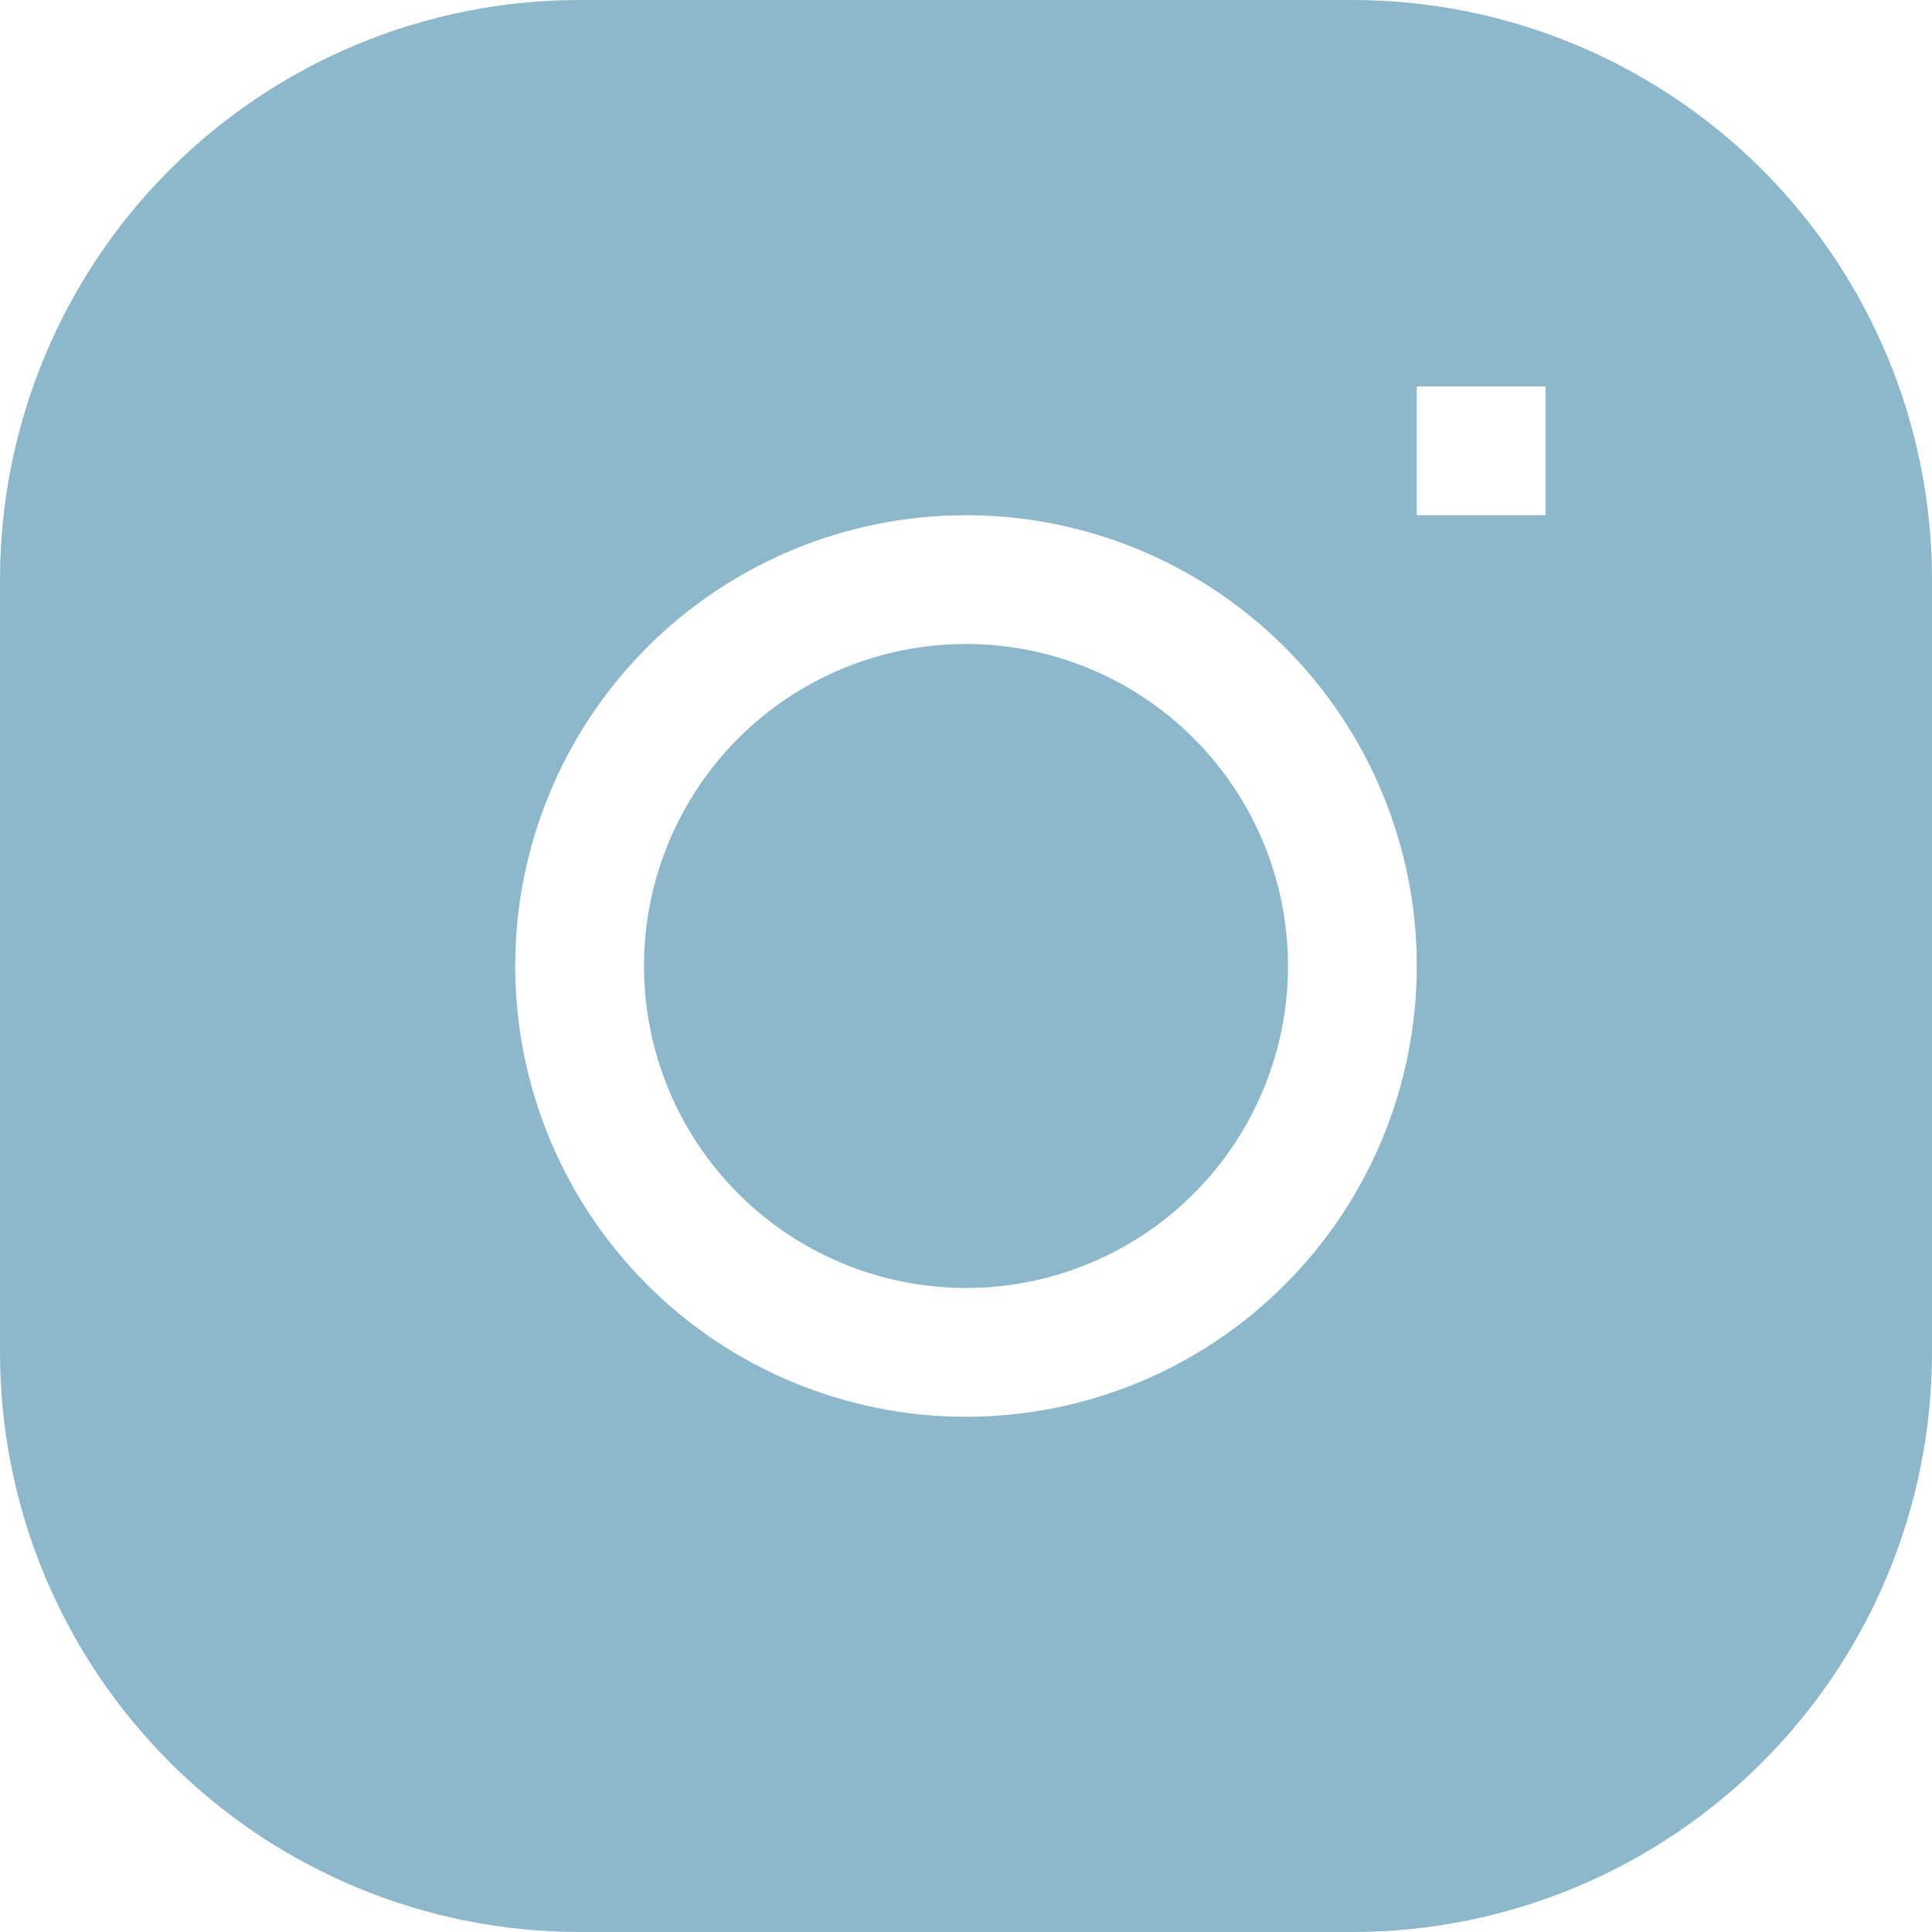 <?xml version="1.0" encoding="UTF-8"?> <svg xmlns="http://www.w3.org/2000/svg" width="58" height="58" viewBox="0 0 58 58" fill="none"> <g clip-path="url(#clip0_108_10)"> <path d="M29 19.333C26.436 19.333 23.977 20.352 22.165 22.164C20.352 23.977 19.333 26.436 19.333 29C19.333 31.563 20.352 34.022 22.165 35.835C23.977 37.648 26.436 38.666 29 38.666C31.564 38.666 34.023 37.648 35.835 35.835C37.648 34.022 38.667 31.563 38.667 29C38.667 26.436 37.648 23.977 35.835 22.164C34.023 20.352 31.564 19.333 29 19.333Z" fill="#8DB7CA"></path> <path fill-rule="evenodd" clip-rule="evenodd" d="M17.4 0C12.785 0 8.359 1.833 5.096 5.096C1.833 8.359 0 12.785 0 17.4L0 40.6C0 45.215 1.833 49.641 5.096 52.904C8.359 56.167 12.785 58 17.4 58H40.6C45.215 58 49.641 56.167 52.904 52.904C56.167 49.641 58 45.215 58 40.6V17.4C58 12.785 56.167 8.359 52.904 5.096C49.641 1.833 45.215 0 40.6 0L17.4 0ZM15.467 29C15.467 25.411 16.892 21.968 19.43 19.43C21.968 16.892 25.411 15.467 29 15.467C32.589 15.467 36.032 16.892 38.569 19.43C41.108 21.968 42.533 25.411 42.533 29C42.533 32.589 41.108 36.032 38.569 38.569C36.032 41.108 32.589 42.533 29 42.533C25.411 42.533 21.968 41.108 19.43 38.569C16.892 36.032 15.467 32.589 15.467 29ZM42.533 15.467H46.4V11.6H42.533V15.467Z" fill="#8DB7CA"></path> </g> <defs> <clipPath id="clip0_108_10"> <rect width="58" height="58" fill="white"></rect> </clipPath> </defs> </svg> 
